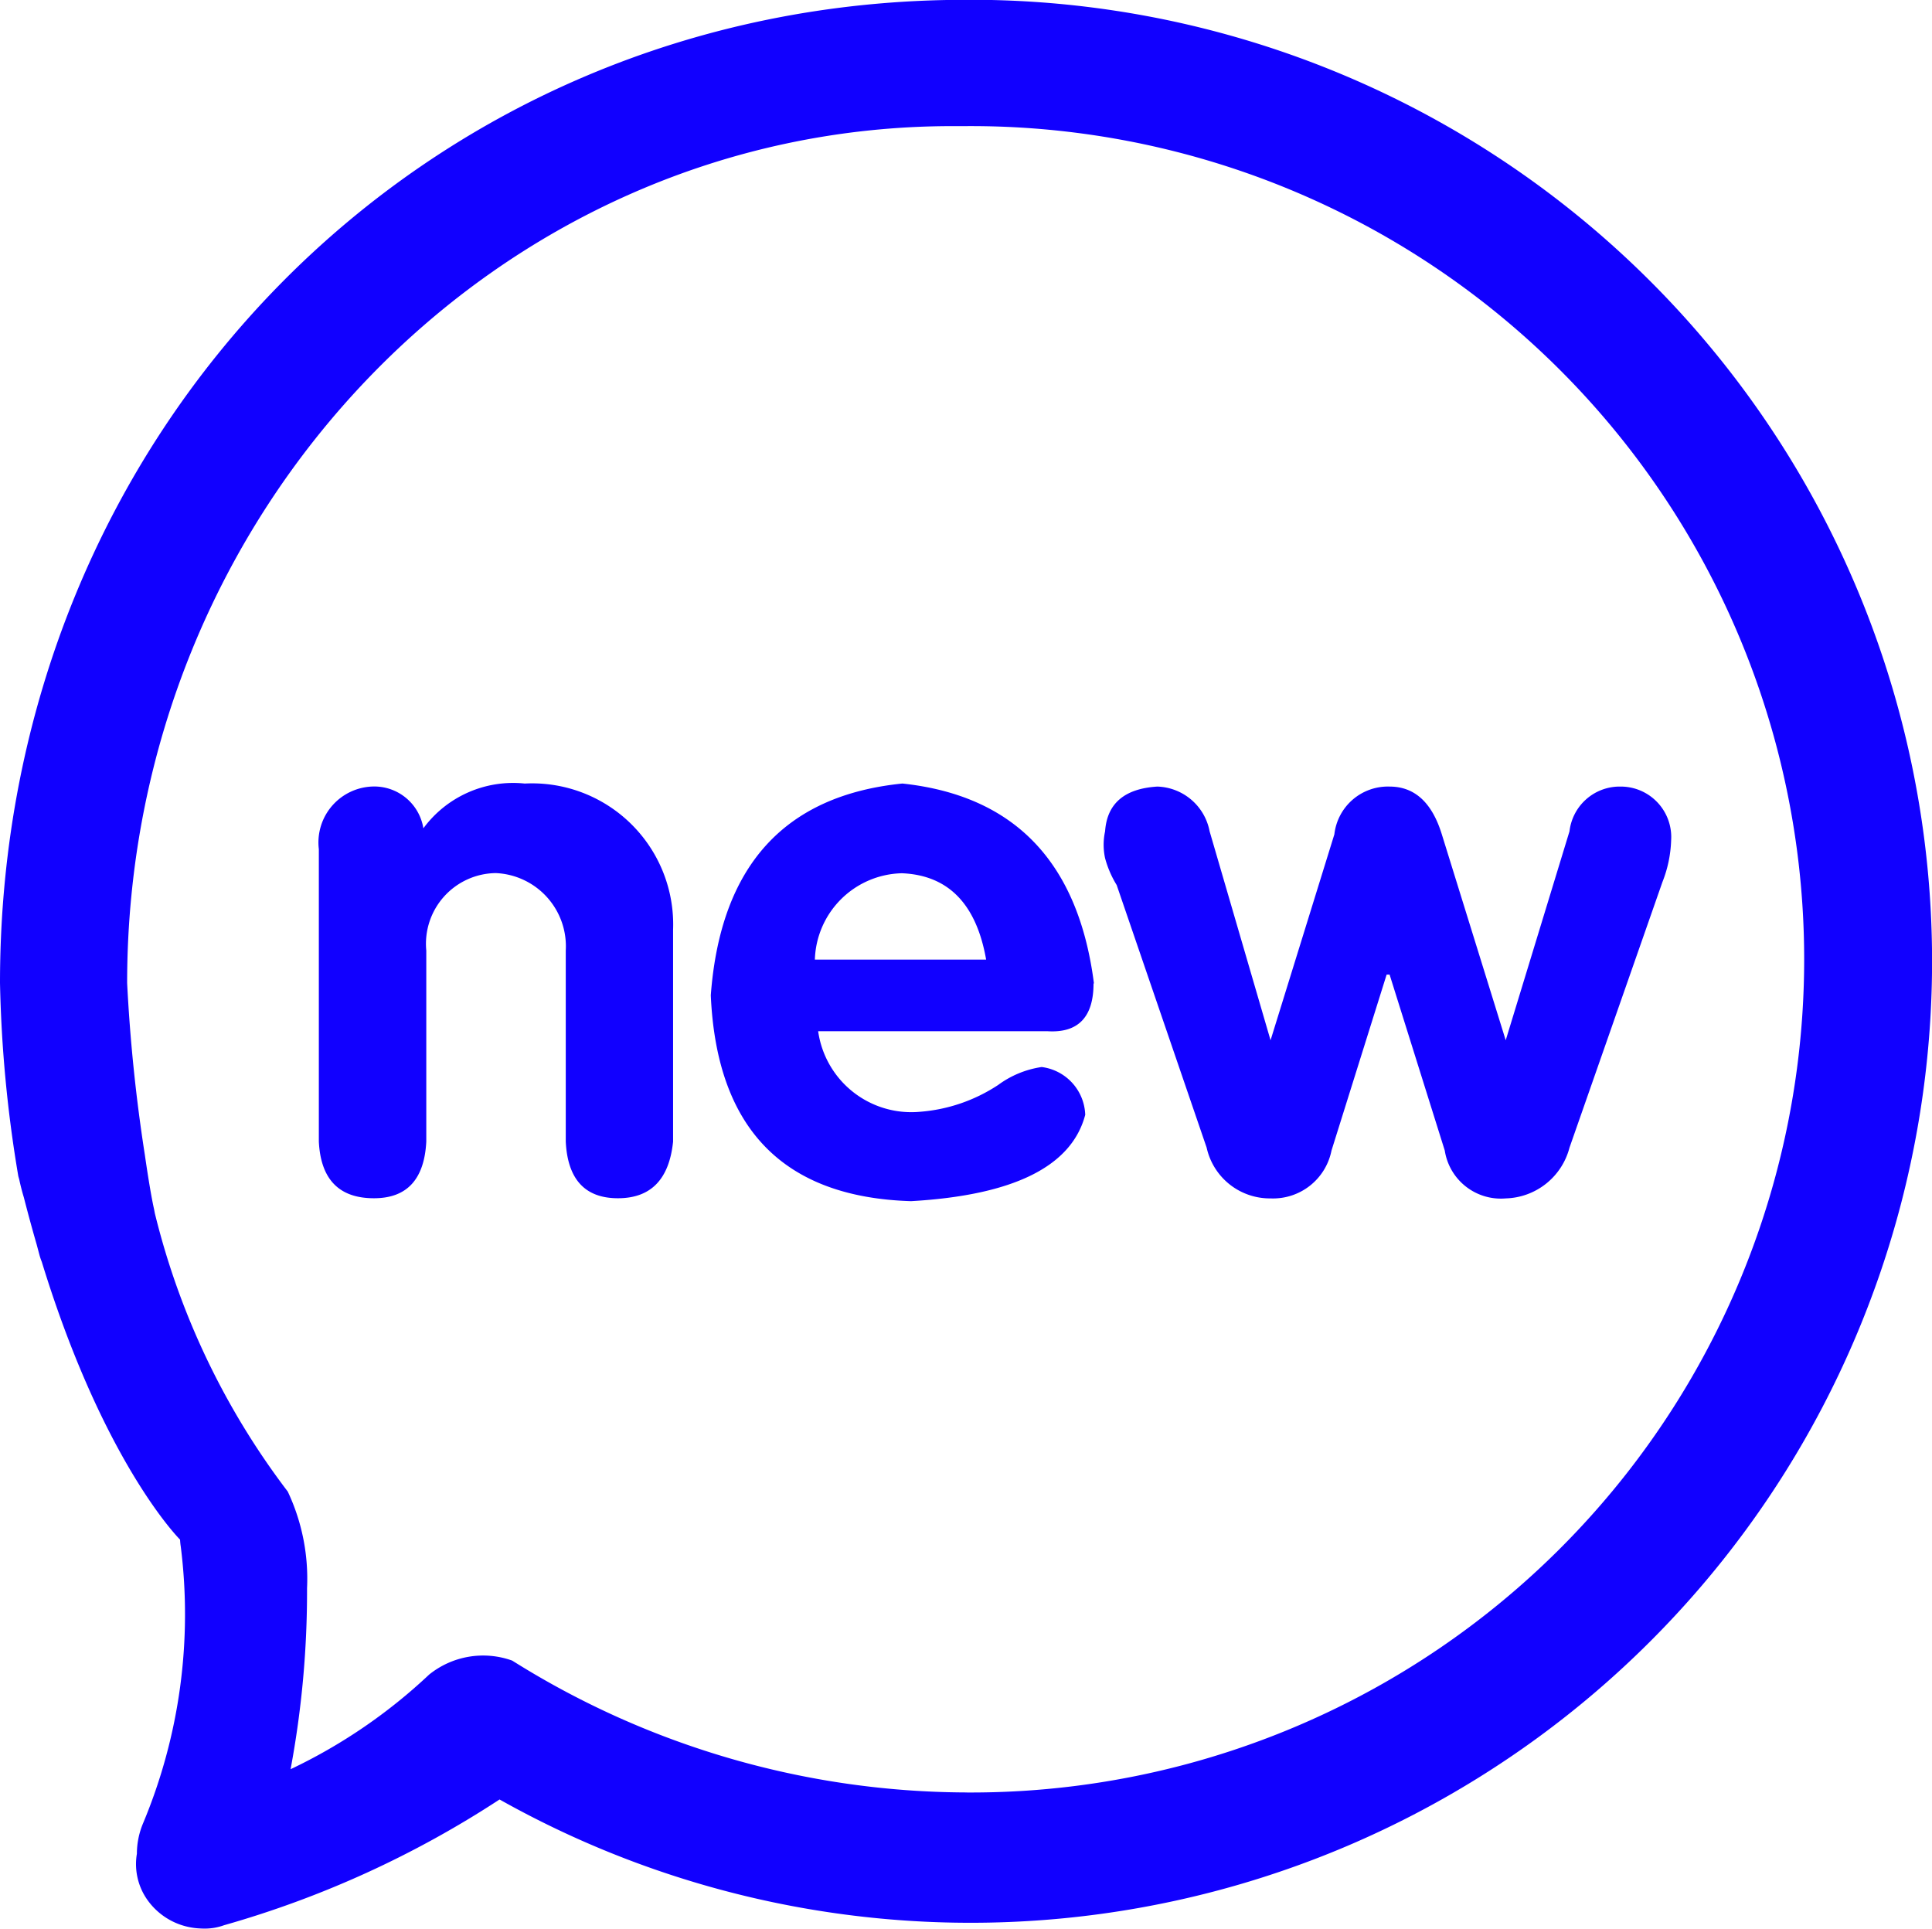 <svg xmlns="http://www.w3.org/2000/svg" width="46.985" height="46.904" viewBox="0 0 46.985 46.904"><defs><style>.a{fill:#10f;}</style></defs><g transform="translate(-94.961 -95.665)"><path class="a" d="M138.777,132.861h0v-.021Zm-20.339-37.2c-13.163,0-23.477,10.5-23.477,23.905a31.822,31.822,0,0,0,.445,4.7h0c.007.03.016.055.023.083q.047.22.112.435.147.575.312,1.146l.07.263a1.478,1.478,0,0,0,.054.157c1.511,4.921,3.363,6.756,3.363,6.756l0,0a1.507,1.507,0,0,0,.017.168A13.171,13.171,0,0,1,98.442,140a1.921,1.921,0,0,0-.152.744,1.508,1.508,0,0,0,.262,1.132,1.646,1.646,0,0,0,1.071.664,1.461,1.461,0,0,0,.177.02q.069.005.135.005a1.365,1.365,0,0,0,.475-.082,24.392,24.392,0,0,0,6.7-3.058,23.382,23.382,0,1,0,11.328-43.765m0,43.594a20.862,20.862,0,0,1-11.02-3.206,2.093,2.093,0,0,0-2.022.341,13.1,13.1,0,0,1-3.368,2.3,23.527,23.527,0,0,0,.4-4.4,4.969,4.969,0,0,0-.469-2.352,18.366,18.366,0,0,1-3.233-6.77l-.018-.095c-.061-.271-.142-.753-.225-1.327a40.059,40.059,0,0,1-.43-4.175c0-11.491,9-20.838,20.069-20.838l.311,0a20.262,20.262,0,1,1,0,40.523" transform="translate(0 0)"/><path class="a" d="M237.6,433.933a2.712,2.712,0,0,0-2.47,1.088,1.209,1.209,0,0,0-1.2-1.017,1.361,1.361,0,0,0-1.342,1.525v7.111q.069,1.379,1.342,1.377,1.2,0,1.271-1.377v-4.646a1.719,1.719,0,0,1,1.692-1.884,1.782,1.782,0,0,1,1.7,1.884v4.646c.045.919.47,1.377,1.269,1.377s1.246-.458,1.341-1.377v-5.152a3.432,3.432,0,0,0-3.6-3.556m13.835,4.861q-.567-4.423-4.658-4.861-4.307.435-4.66,5.15.215,4.866,4.871,5.006,3.74-.215,4.235-2.1a1.213,1.213,0,0,0-1.059-1.162,2.362,2.362,0,0,0-1.058.436,4.013,4.013,0,0,1-1.907.653,2.288,2.288,0,0,1-2.471-1.96H250.3c.75.05,1.128-.338,1.128-1.161m-6.777-.58a2.167,2.167,0,0,1,2.118-2.1c1.129.047,1.81.75,2.047,2.1Zm19.552-4.208a1.229,1.229,0,0,0-1.2,1.088l-1.551,5.081-1.554-5.008c-.238-.772-.661-1.161-1.271-1.161a1.31,1.31,0,0,0-1.342,1.161l-1.552,5.008-1.482-5.081a1.337,1.337,0,0,0-1.271-1.088q-1.2.074-1.271,1.088a1.54,1.54,0,0,0,0,.654,2.473,2.473,0,0,0,.282.653l2.188,6.386a1.574,1.574,0,0,0,1.554,1.234,1.448,1.448,0,0,0,1.482-1.163l1.341-4.28h.072l1.342,4.28a1.38,1.38,0,0,0,1.482,1.163,1.649,1.649,0,0,0,1.551-1.234l2.26-6.459a3.006,3.006,0,0,0,.212-1.015,1.228,1.228,0,0,0-1.271-1.306" transform="translate(-129.873 -319.213)"/></g></svg>